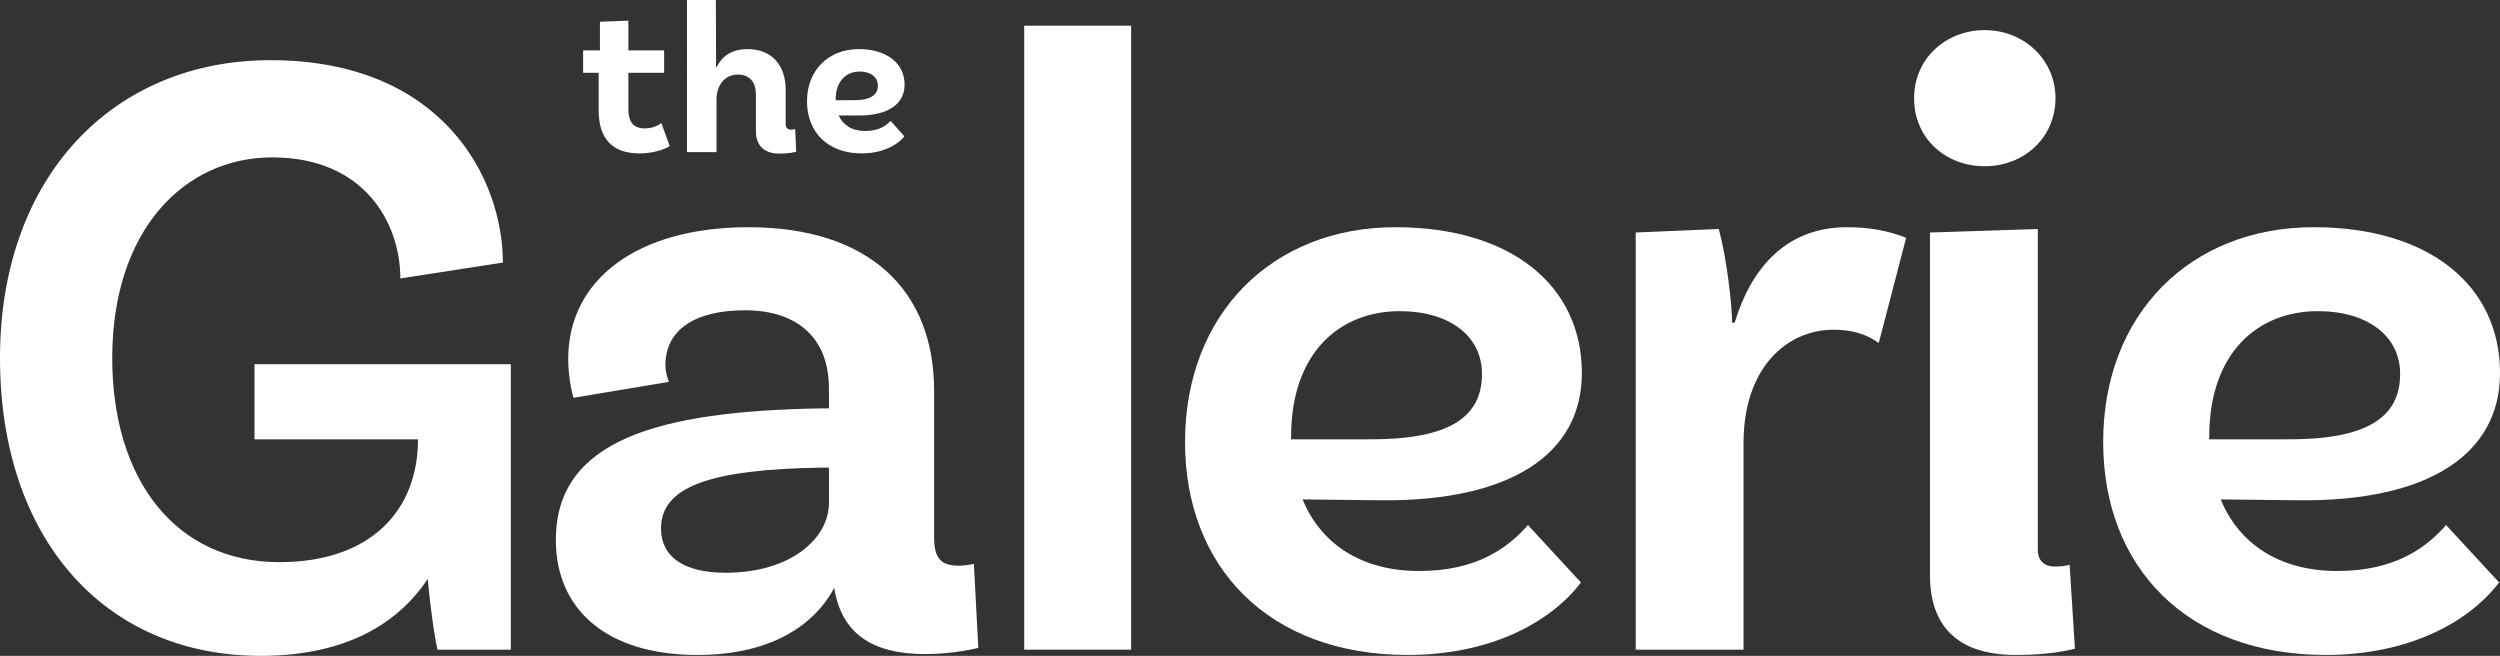 <?xml version="1.0" encoding="UTF-8"?><svg id="Layer_2" xmlns="http://www.w3.org/2000/svg" viewBox="0 0 276.269 72.476"><rect x="0" y="0" width="276.269" height="72.476" fill="#333333" stroke="none"/><g id="Components"><g id="_6048e839-7ebf-425c-ba0d-ccedf35dbede_5"><path d="m56.449,71.792h-8.106c-.196-.781-.683-3.614-1.075-7.813-3.711,5.566-9.961,8.497-18.458,8.497C11.524,72.476,0,59.486,0,39.562,0,19.541,12.501,6.65,29.885,6.65c18.946,0,25.685,12.989,25.685,22.365l-11.329,1.757c0-6.055-3.907-13.379-14.161-13.379-9.766,0-17.677,8.106-17.677,22.169,0,13.478,7.032,22.561,18.458,22.561,10.157,0,15.333-5.762,15.333-13.575h-18.067v-8.302h28.322v31.545Z" style="fill:#fff; stroke-width:0px;"/><path d="m108.108,71.596s-2.637.684-5.859.684c-5.958,0-9.279-2.344-10.06-7.325-1.367,2.637-5.274,7.422-15.138,7.422-10.059,0-15.626-5.078-15.626-12.695,0-11.037,11.231-14.259,29.397-14.552h.781v-2.247c0-5.176-3.125-8.594-9.279-8.594-5.664,0-8.789,2.247-8.789,6.055,0,.781.195,1.367.391,1.855l-10.548,1.758s-.586-1.855-.586-4.296c0-8.693,7.52-14.552,19.924-14.552,13.184,0,20.509,6.836,20.509,18.067v16.212c0,2.344.781,3.125,2.735,3.125.586,0,1.172-.097,1.661-.194l.488,9.277Zm-16.505-16.016v-3.907h-.781c-12.501.196-17.775,2.148-17.775,6.739,0,3.125,2.54,4.882,7.13,4.882,7.228,0,11.427-3.808,11.427-7.715Z" style="fill:#fff; stroke-width:0px;"/><path d="m113.183,2.841h11.817v68.951h-11.817V2.841Z" style="fill:#fff; stroke-width:0px;"/><path d="m168.849,58.021l5.859,6.349c-3.515,4.589-10.254,8.007-19.141,8.007-15.333,0-24.611-9.668-24.611-23.537,0-14.161,9.669-23.732,23.244-23.732,12.794,0,20.607,6.446,20.607,16.115,0,8.984-7.912,14.161-22.072,14.064l-8.789-.099c1.953,4.786,6.348,7.912,12.892,7.912s9.961-2.735,12.012-5.079Zm-26.174-9.766v.293h8.302c9.181.097,12.793-2.442,12.793-7.228,0-4.199-3.612-6.935-9.082-6.935-6.642,0-12.013,4.591-12.013,13.869Z" style="fill:#fff; stroke-width:0px;"/><path d="m210.644,26.28l-3.027,11.623c-1.368-.977-2.931-1.466-4.982-1.466-5.176,0-9.961,4.199-9.961,12.501v22.854h-11.915V25.694l9.181-.39c.878,3.222,1.466,8.399,1.466,10.351h.291c1.758-5.859,5.568-10.547,12.404-10.547,2.442,0,4.591.39,6.543,1.171Z" style="fill:#fff; stroke-width:0px;"/><path d="m211.52,10.85c0-4.296,3.418-7.52,7.813-7.52,4.296,0,7.813,3.224,7.813,7.52,0,4.395-3.517,7.52-7.813,7.52-4.395,0-7.813-3.125-7.813-7.52Zm17.774,60.845c-.878.194-2.832.683-6.543.683-6.739,0-9.474-3.515-9.474-8.79V25.694l11.915-.39v35.452c0,1.268.783,1.855,1.857,1.855.78,0,1.268-.099,1.66-.196l.586,9.279Z" style="fill:#fff; stroke-width:0px;"/><path d="m270.311,58.021l5.859,6.349c-3.515,4.589-10.254,8.007-19.141,8.007-15.333,0-24.612-9.668-24.612-23.537,0-14.161,9.67-23.732,23.245-23.732,12.794,0,20.607,6.446,20.607,16.115,0,8.984-7.912,14.161-22.072,14.064l-8.79-.099c1.954,4.786,6.349,7.912,12.892,7.912s9.961-2.735,12.012-5.079Zm-26.173-9.766v.293h8.302c9.18.097,12.792-2.442,12.792-7.228,0-4.199-3.612-6.935-9.082-6.935-6.642,0-12.012,4.591-12.012,13.869Z" style="fill:#fff; stroke-width:0px;"/><path d="m74.011,16.142s-1.191.809-3.357.809c-2.953,0-4.5-1.596-4.5-4.785v-4.12h-1.714v-2.476h1.857v-3.167l3.143-.118v3.285h3.952v2.476h-3.952v3.977c0,1.499.572,2.166,1.833,2.166,1.142,0,1.81-.595,1.81-.595l.928,2.548Z" style="fill:#fff; stroke-width:0px;"/><path d="m87.987,16.761c-.143.047-.785.214-1.857.214-1.833,0-2.595-1.048-2.595-2.452v-4.048c0-1.332-.642-2.237-1.976-2.237-1.667,0-2.381,1.428-2.381,2.762v5.809h-3.261V0h3.191l.024,7.404h.072c.57-1.142,1.595-1.976,3.404-1.976,2.809,0,4.215,1.929,4.215,4.477v3.809c0,.38.214.619.594.619.215,0,.358-.049.452-.072l.119,2.501Z" style="fill:#fff; stroke-width:0px;"/><path d="m98.417,13.356l1.524,1.715c-.785.976-2.429,1.88-4.714,1.88-3.786,0-6.048-2.381-6.048-5.762,0-3.428,2.381-5.762,5.715-5.762,3.118,0,5.071,1.572,5.071,3.929,0,2.166-1.857,3.429-5.12,3.404h-2.166c.476,1.048,1.453,1.715,2.928,1.715,1.524,0,2.334-.595,2.81-1.12Zm-6.072-2.333v.047h1.929c1.928.024,2.738-.57,2.738-1.618,0-.928-.81-1.547-2-1.547-1.453,0-2.667.999-2.667,3.118Z" style="fill:#fff; stroke-width:0px;"/></g></g></svg>